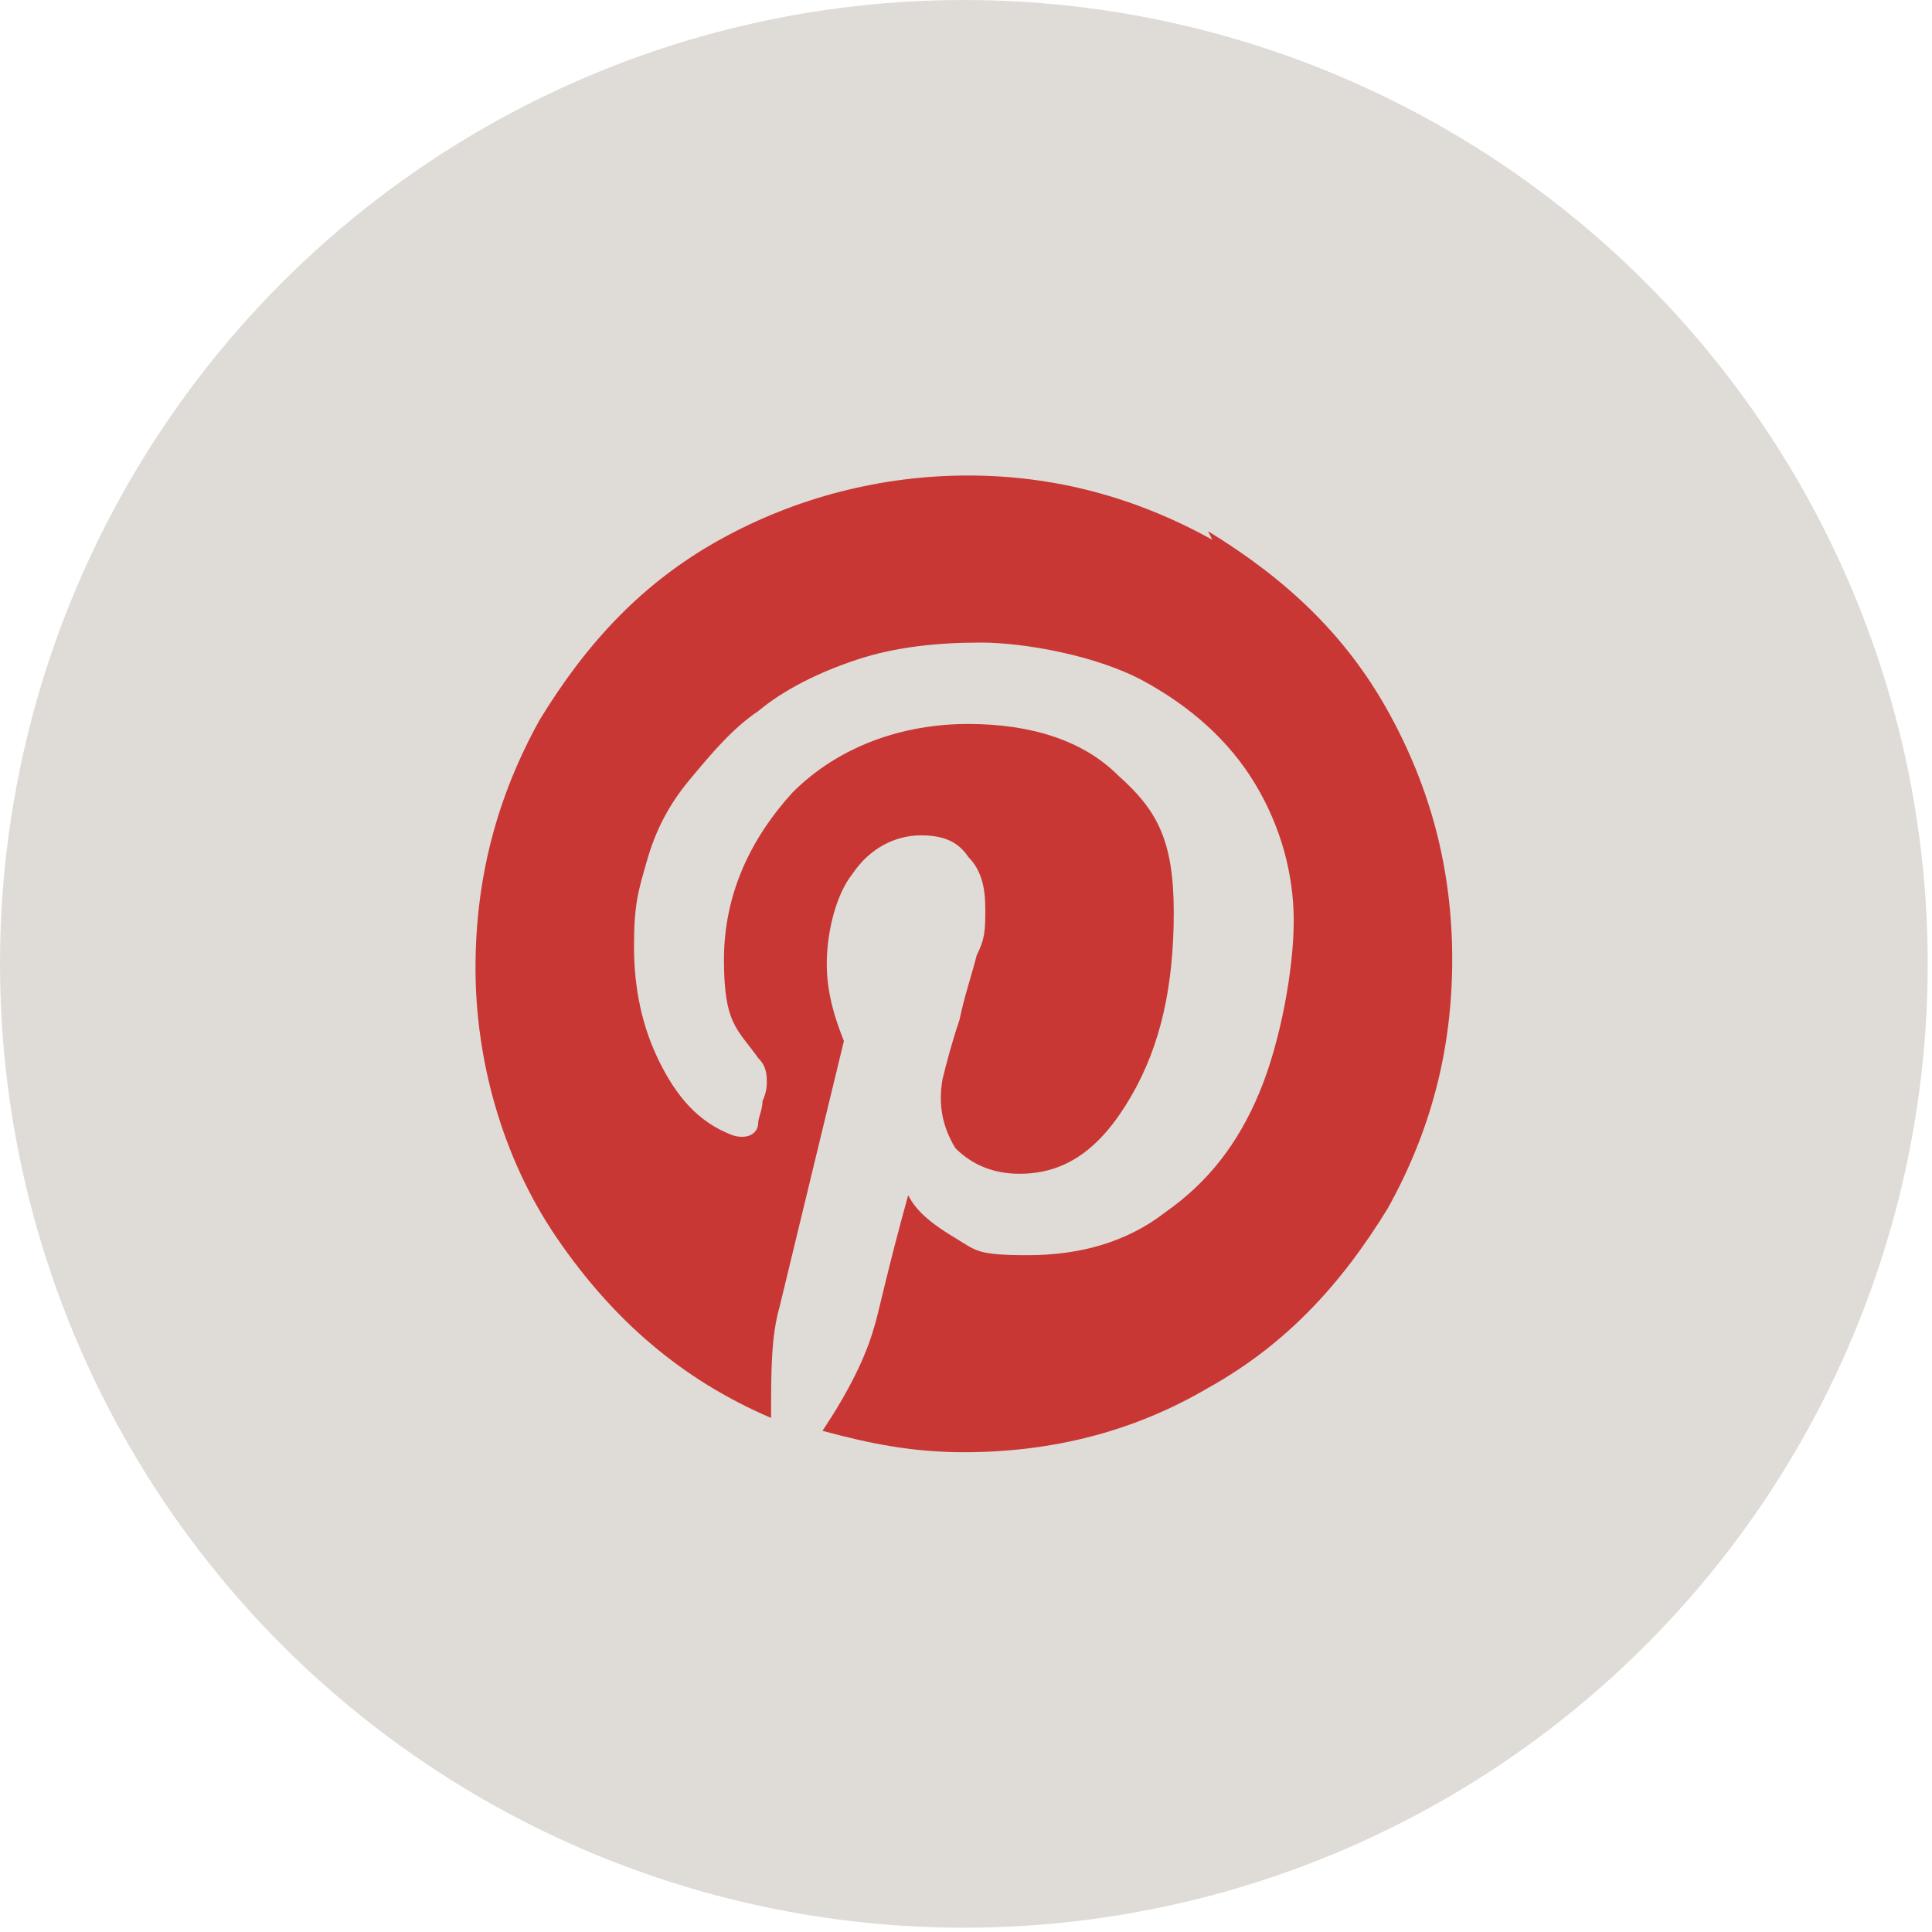 <?xml version="1.0" encoding="UTF-8"?>
<svg xmlns="http://www.w3.org/2000/svg" version="1.1" viewBox="0 0 45.1 45.1">
  <defs>
    <style>
      .cls-1, .cls-2 {
        fill: #c93735;
      }

      .cls-3 {
        fill: #dfdcd8;
      }

      .cls-2 {
        display: none;
      }
    </style>
  </defs>
  <!-- Generator: Adobe Illustrator 28.6.0, SVG Export Plug-In . SVG Version: 1.2.0 Build 709)  -->
  <g>
    <g id="Layer_1">
      <circle class="cls-3" cx="22.5" cy="22.5" r="22.5"/>
      <path class="cls-2" d="M24.7,20.8l8.4-9.7h-2l-7.3,8.4-5.8-8.4h-6.7l8.8,12.8-8.8,10.2h2l7.7-8.9,6.1,8.9h6.7l-9.1-13.2h0ZM21.9,23.9l-.9-1.3-7.1-10.1h3l5.7,8.2.9,1.3,7.4,10.6h-3l-6.1-8.7h0Z"/>
      <path class="cls-1" d="M28.3,12.6c-1.8-1-3.7-1.5-5.7-1.5s-4,.5-5.8,1.5c-1.8,1-3.1,2.4-4.2,4.2-1,1.8-1.5,3.7-1.5,5.8s.6,4.4,1.9,6.3c1.3,1.9,2.9,3.3,5,4.2,0-1.1,0-1.9.2-2.6l1.5-6.2c-.2-.5-.4-1.1-.4-1.8s.2-1.6.6-2.1c.4-.6,1-.9,1.6-.9s.9.2,1.1.5c.3.3.4.7.4,1.2s0,.7-.2,1.1c-.1.4-.3,1-.4,1.5-.2.6-.3,1-.4,1.4-.1.6,0,1.1.3,1.6.4.4.9.6,1.5.6,1.1,0,1.9-.6,2.6-1.8.7-1.2,1-2.6,1-4.3s-.4-2.4-1.3-3.2c-.8-.8-2-1.2-3.5-1.2s-3,.5-4.1,1.6c-1,1.1-1.6,2.4-1.6,3.9s.3,1.6.8,2.3c.2.2.2.4.2.6,0,0,0,.2-.1.4,0,.2-.1.4-.1.5,0,.3-.3.4-.6.3-.8-.3-1.3-.9-1.7-1.7-.4-.8-.6-1.7-.6-2.7s.1-1.3.3-2c.2-.7.5-1.3,1-1.9.5-.6,1-1.2,1.6-1.6.6-.5,1.4-.9,2.3-1.2.9-.3,1.9-.4,2.9-.4s2.7.3,3.8.9c1.1.6,2,1.4,2.6,2.4.6,1,.9,2.1.9,3.2s-.3,2.8-.8,4c-.5,1.2-1.2,2.1-2.2,2.8-.9.7-2,1-3.2,1s-1.2-.1-1.7-.4c-.5-.3-.9-.6-1.1-1-.5,1.8-.7,2.8-.8,3.1-.2.7-.6,1.5-1.2,2.4,1.1.3,2.1.5,3.3.5,2.1,0,4-.5,5.7-1.5,1.8-1,3.1-2.4,4.2-4.2,1-1.8,1.5-3.7,1.5-5.8s-.5-4-1.5-5.8c-1-1.8-2.4-3.1-4.2-4.2"/>
    </g>
  </g>
</svg>